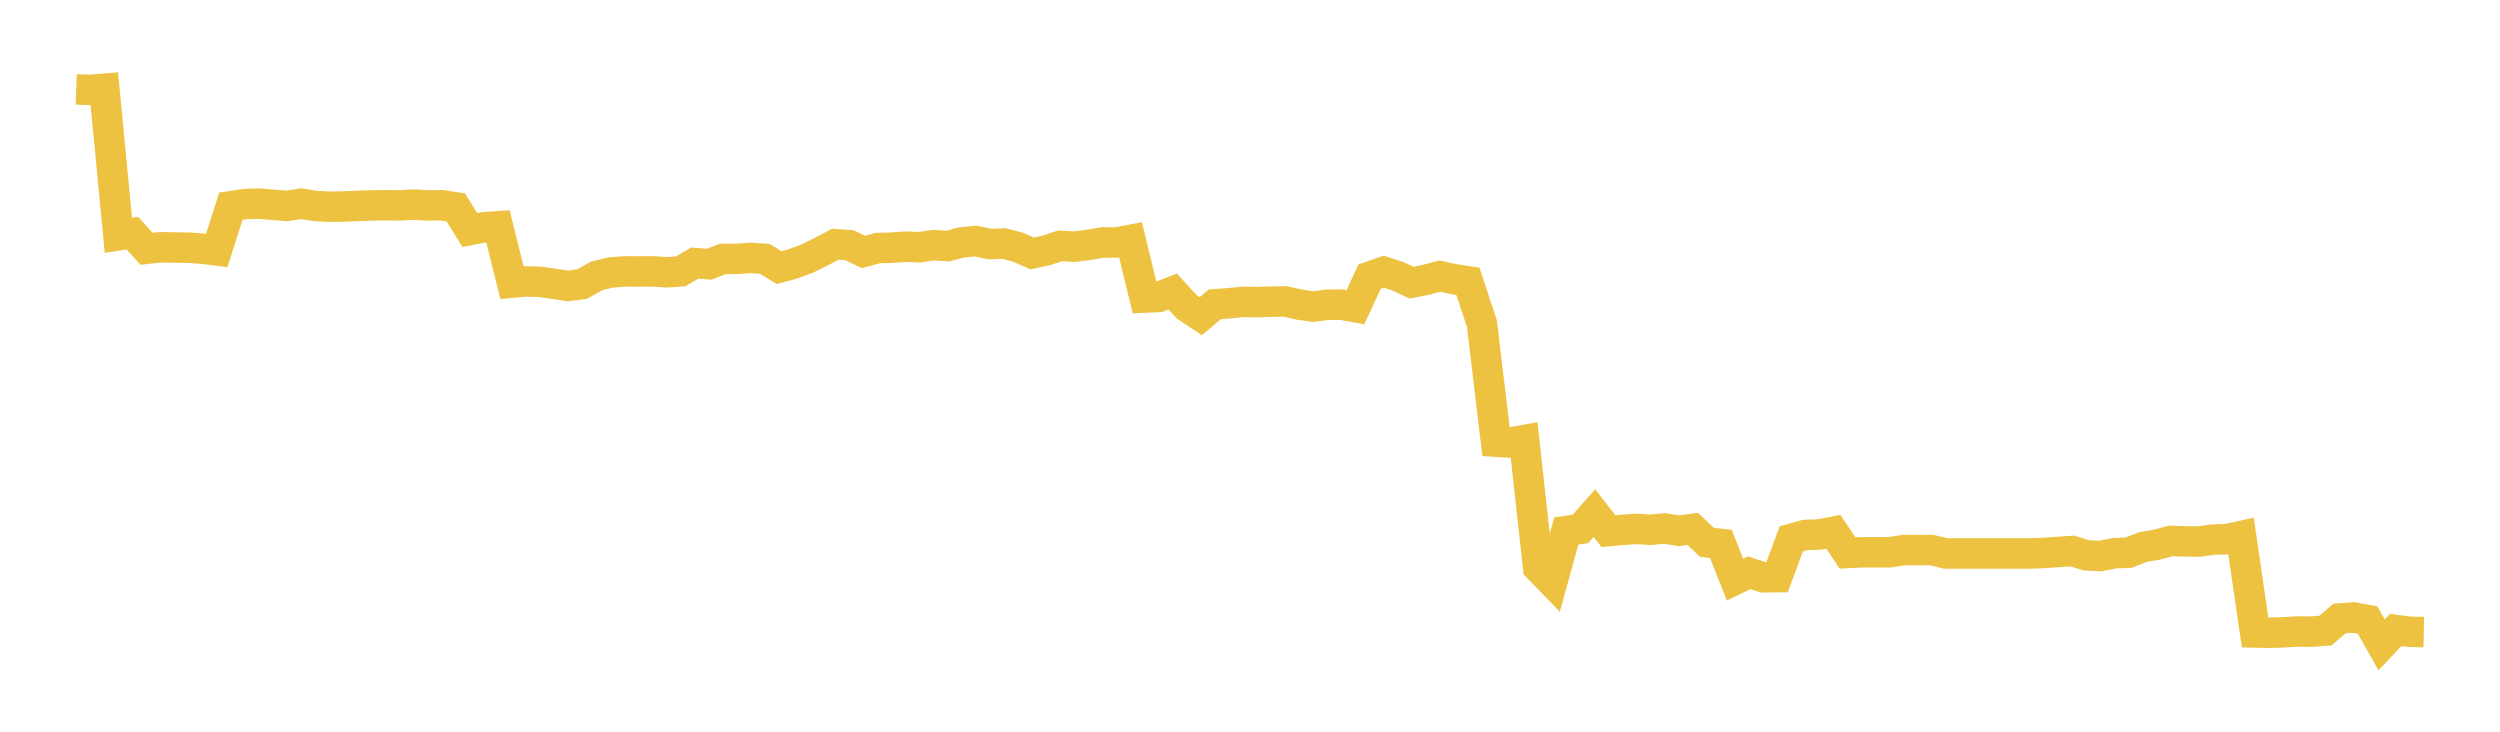 <svg width="164" height="48" xmlns="http://www.w3.org/2000/svg" xmlns:xlink="http://www.w3.org/1999/xlink"><path fill="none" stroke="rgb(237,194,64)" stroke-width="2" d="M5,5.862L5.922,5.898L6.844,5.822L7.766,15.44L8.689,15.297L9.611,16.321L10.533,16.221L11.455,16.237L12.377,16.249L13.299,16.316L14.222,16.43L15.144,13.529L16.066,13.39L16.988,13.359L17.91,13.436L18.832,13.506L19.754,13.364L20.677,13.511L21.599,13.563L22.521,13.547L23.443,13.509L24.365,13.475L25.287,13.462L26.21,13.475L27.132,13.421L28.054,13.475L28.976,13.462L29.898,13.605L30.82,15.09L31.743,14.912L32.665,14.846L33.587,18.542L34.509,18.46L35.431,18.487L36.353,18.622L37.275,18.758L38.198,18.632L39.12,18.106L40.042,17.878L40.964,17.806L41.886,17.81L42.808,17.802L43.731,17.864L44.653,17.801L45.575,17.257L46.497,17.335L47.419,16.985L48.341,16.984L49.263,16.917L50.186,16.983L51.108,17.557L52.03,17.308L52.952,16.963L53.874,16.509L54.796,16.022L55.719,16.084L56.641,16.53L57.563,16.276L58.485,16.248L59.407,16.18L60.329,16.216L61.251,16.081L62.174,16.145L63.096,15.899L64.018,15.816L64.94,16.013L65.862,15.975L66.784,16.218L67.707,16.625L68.629,16.428L69.551,16.129L70.473,16.183L71.395,16.068L72.317,15.906L73.24,15.907L74.162,15.733L75.084,19.52L76.006,19.48L76.928,19.124L77.85,20.127L78.772,20.743L79.695,19.963L80.617,19.894L81.539,19.8L82.461,19.823L83.383,19.789L84.305,19.774L85.228,19.983L86.15,20.116L87.072,19.989L87.994,19.986L88.916,20.154L89.838,18.154L90.76,17.825L91.683,18.113L92.605,18.544L93.527,18.359L94.449,18.112L95.371,18.313L96.293,18.451L97.216,21.241L98.138,28.975L99.06,29.035L99.982,28.868L100.904,37.232L101.826,38.18L102.749,34.832L103.671,34.697L104.593,33.658L105.515,34.844L106.437,34.76L107.359,34.696L108.281,34.751L109.204,34.667L110.126,34.818L111.048,34.696L111.97,35.578L112.892,35.682L113.814,38.026L114.737,37.575L115.659,37.87L116.581,37.861L117.503,35.354L118.425,35.092L119.347,35.065L120.269,34.884L121.192,36.274L122.114,36.23L123.036,36.23L123.958,36.23L124.88,36.088L125.802,36.088L126.725,36.088L127.647,36.307L128.569,36.307L129.491,36.307L130.413,36.307L131.335,36.307L132.257,36.307L133.18,36.307L134.102,36.275L135.024,36.207L135.946,36.144L136.868,36.434L137.79,36.477L138.713,36.288L139.635,36.257L140.557,35.89L141.479,35.735L142.401,35.484L143.323,35.514L144.246,35.527L145.168,35.398L146.09,35.369L147.012,35.164L147.934,41.49L148.856,41.51L149.778,41.482L150.701,41.426L151.623,41.437L152.545,41.368L153.467,40.575L154.389,40.507L155.311,40.675L156.234,42.302L157.156,41.327L158.078,41.445L159,41.465"></path></svg>